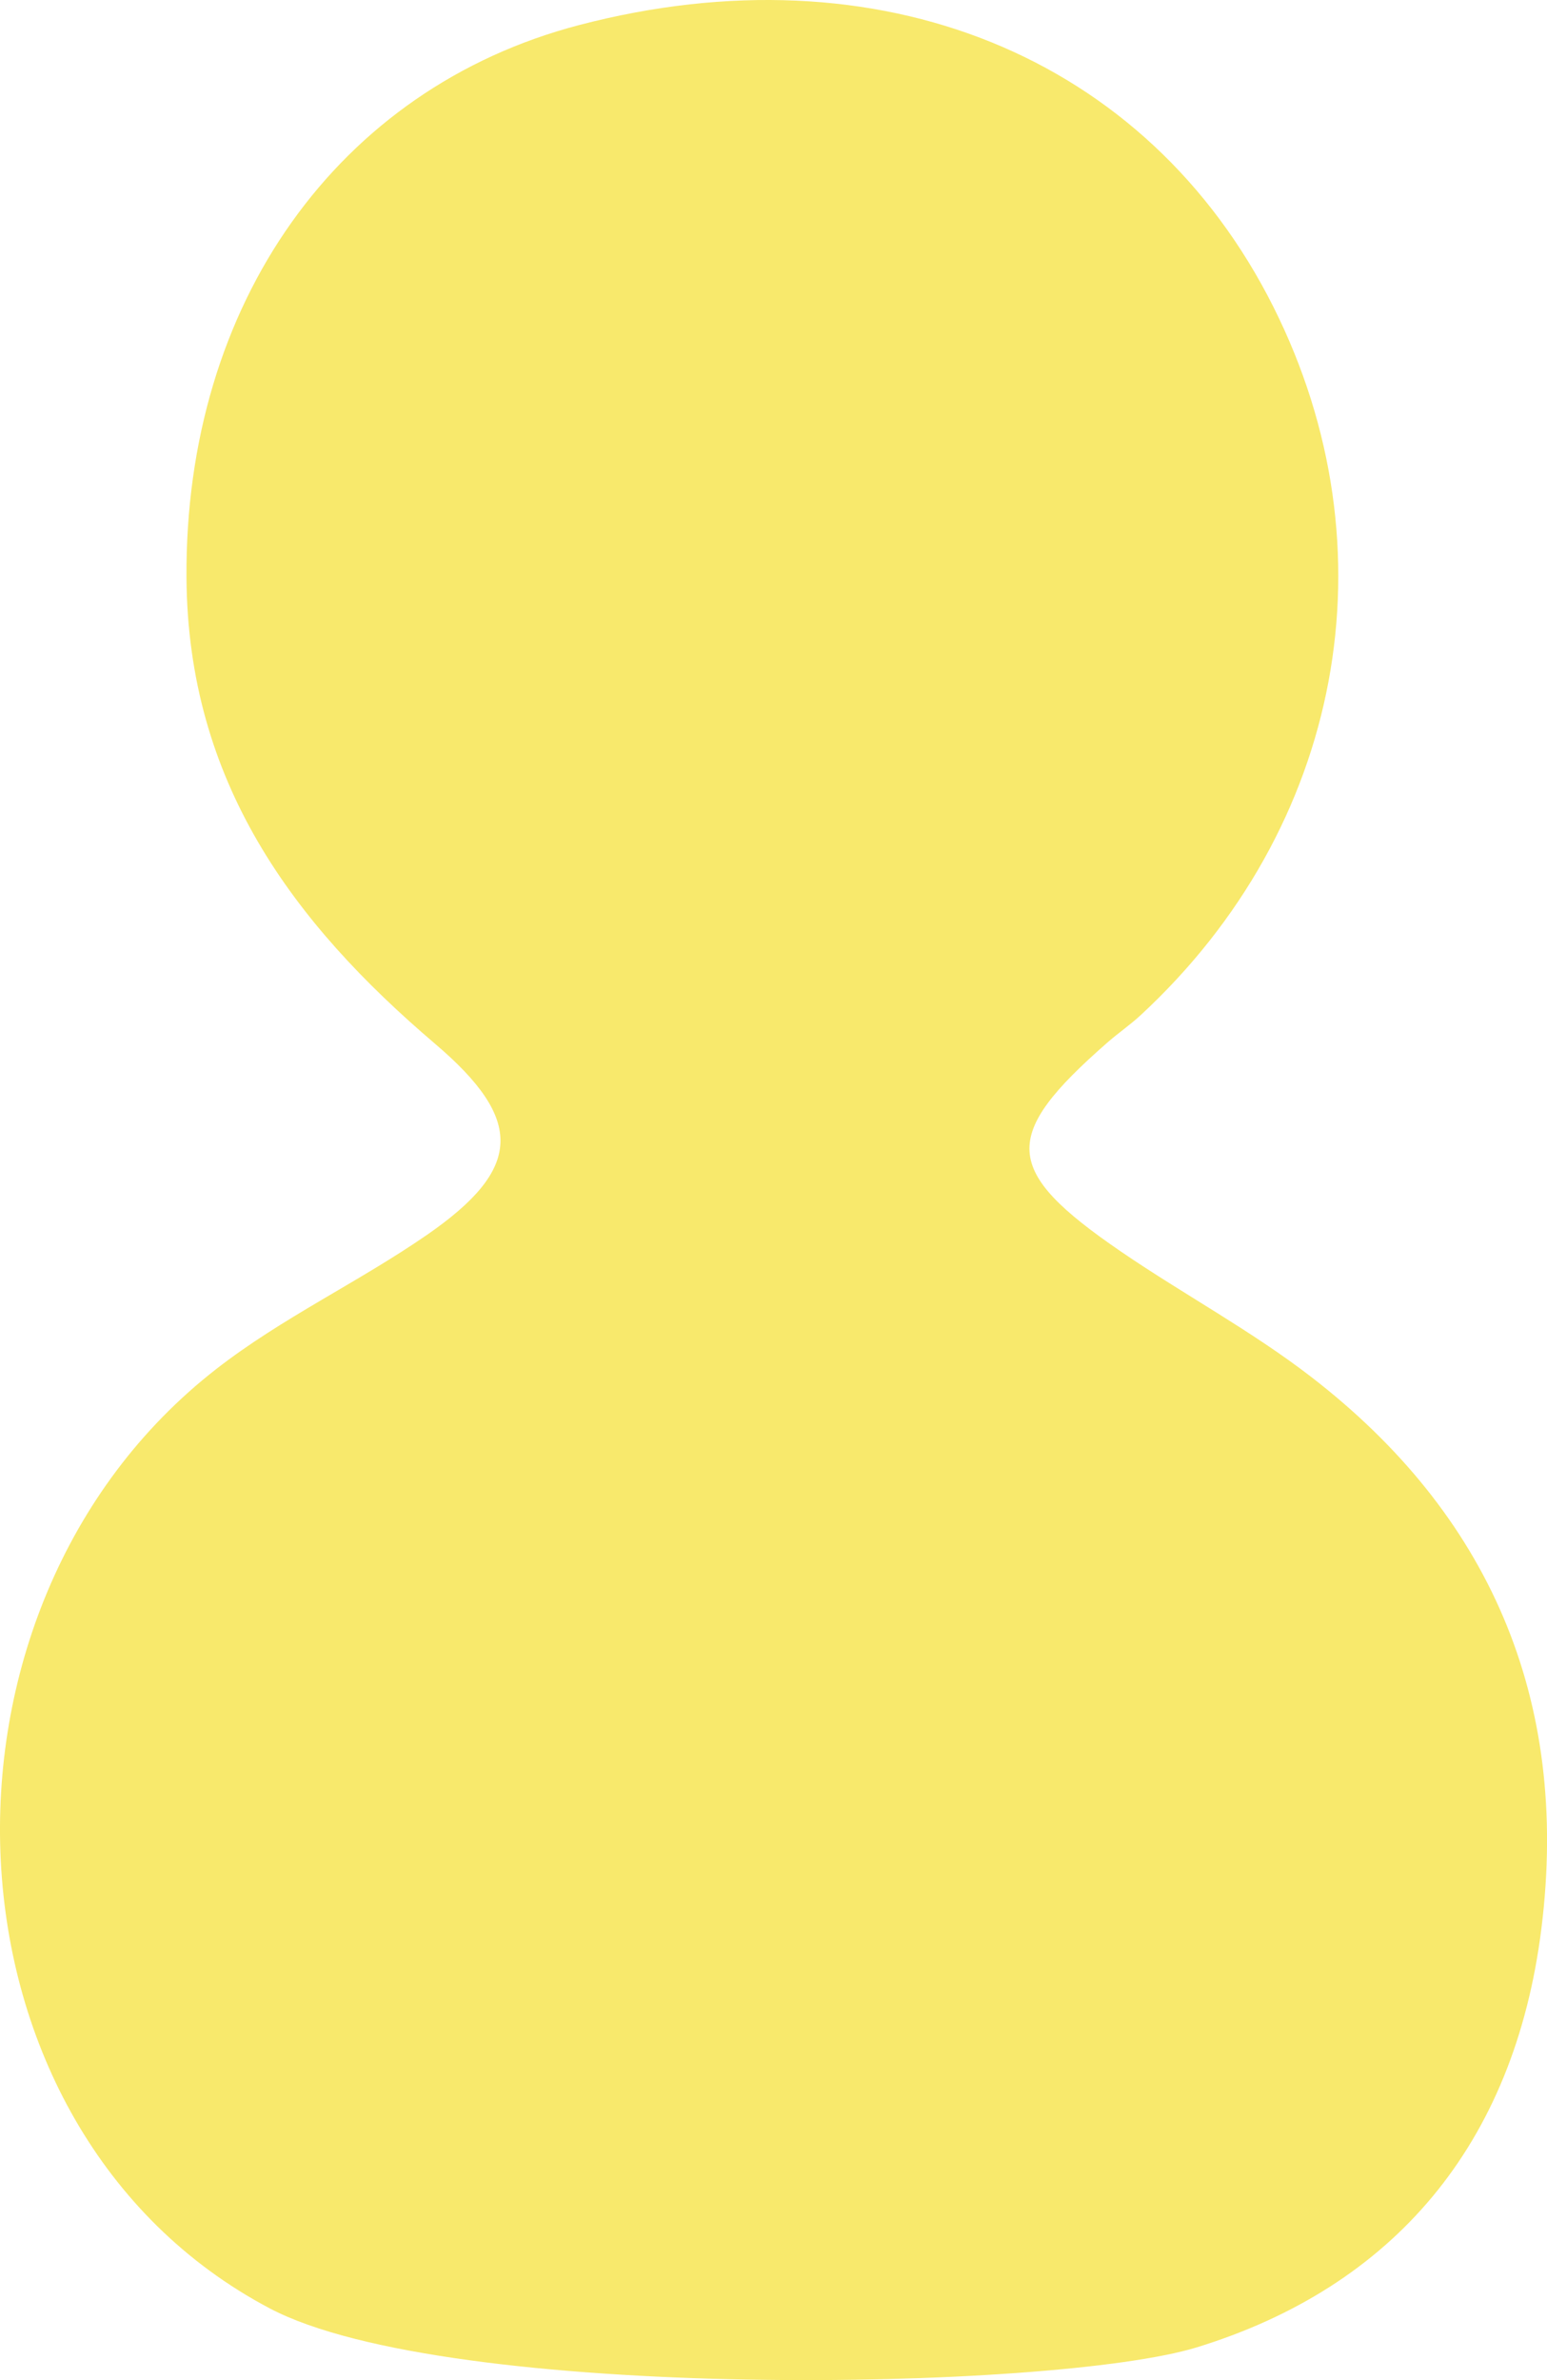 <svg xmlns="http://www.w3.org/2000/svg" fill="none" viewBox="0 0 13 20" height="20" width="13">
<path fill="#F8E96C" d="M2.266 19.397C-0.585 17.891 -0.758 13.509 1.816 11.505C2.369 11.074 3.012 10.775 3.589 10.376C4.389 9.822 4.41 9.413 3.656 8.771C2.461 7.753 1.578 6.569 1.567 4.853C1.553 2.553 2.837 0.742 4.865 0.211C7.387 -0.449 9.641 0.466 10.701 2.579C11.722 4.616 11.285 6.955 9.588 8.528C9.498 8.612 9.396 8.681 9.303 8.763C8.408 9.547 8.423 9.834 9.417 10.515C9.946 10.877 10.515 11.181 11.022 11.573C12.504 12.718 13.195 14.267 12.953 16.205C12.725 18.029 11.704 19.217 10.06 19.724C8.859 20.094 3.763 20.187 2.266 19.397Z"></path>
</svg>

